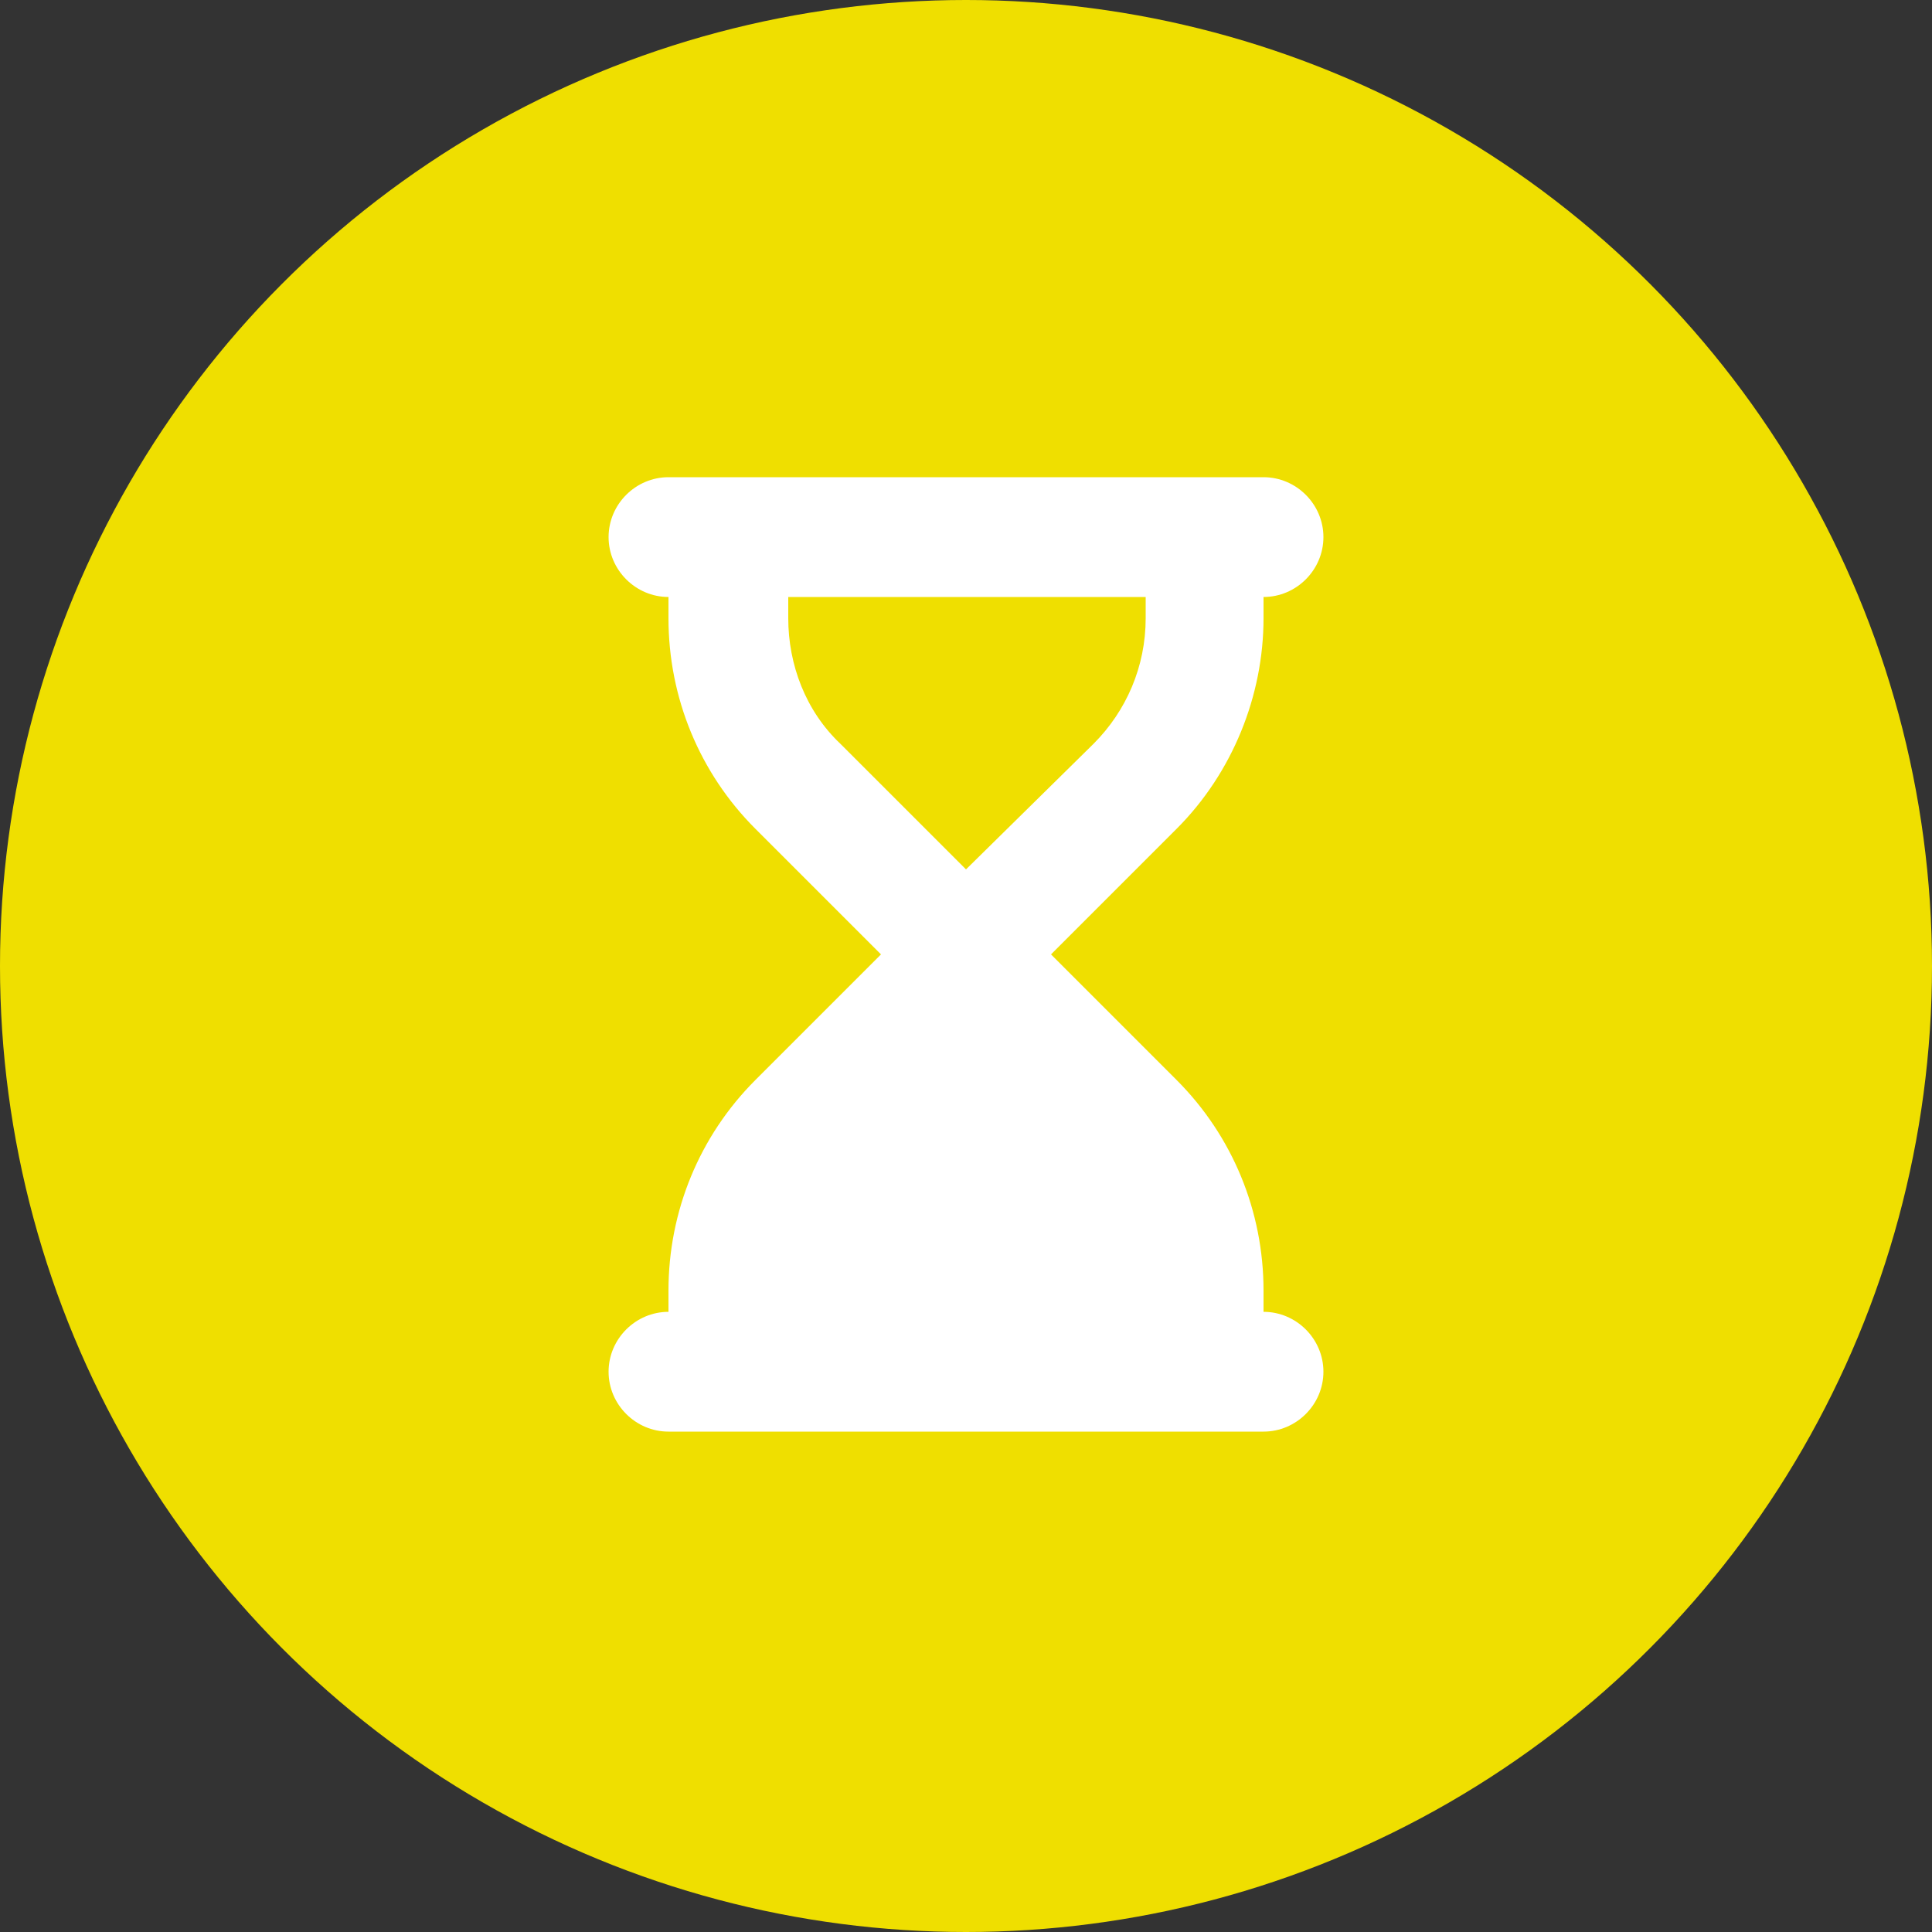 <?xml version="1.0" encoding="utf-8"?>
<!-- Generator: Adobe Illustrator 26.3.1, SVG Export Plug-In . SVG Version: 6.00 Build 0)  -->
<svg version="1.1" id="Layer_1" xmlns="http://www.w3.org/2000/svg" xmlns:xlink="http://www.w3.org/1999/xlink" x="0px" y="0px"
	 viewBox="0 0 100 100" style="enable-background:new 0 0 100 100;" xml:space="preserve">
<rect x="0" y="0" width="100" height="100" fill="#333333" stroke="none"/>
<style type="text/css">
	.st0{fill:#EFDF00;}
	.st1{fill:#FFFFFF;}
</style>
<circle class="st0" cx="50" cy="50" r="50"/>
<path class="st1" d="M65.4,74.1c1.7,0,3.1-1.4,3.1-3.1s-1.4-3.1-3.1-3.1v-1.1c0-4.1-1.6-8-4.5-10.9l-6.5-6.5l6.5-6.5
	C63.8,40,65.4,36,65.4,32v-1.1c1.7,0,3.1-1.4,3.1-3.1s-1.4-3.1-3.1-3.1h-3.1H37.7h-3.1c-1.7,0-3.1,1.4-3.1,3.1s1.4,3.1,3.1,3.1V32
	c0,4.1,1.6,8,4.5,10.9l6.5,6.5l-6.5,6.5c-2.9,2.9-4.5,6.8-4.5,10.9v1.1c-1.7,0-3.1,1.4-3.1,3.1s1.4,3.1,3.1,3.1h3.1h24.7H65.4z
	 M40.8,32v-1.1h18.5V32c0,2.5-1,4.8-2.7,6.5L50,45l-6.5-6.5C41.7,36.8,40.8,34.4,40.8,32L40.8,32z"/>
</svg>
